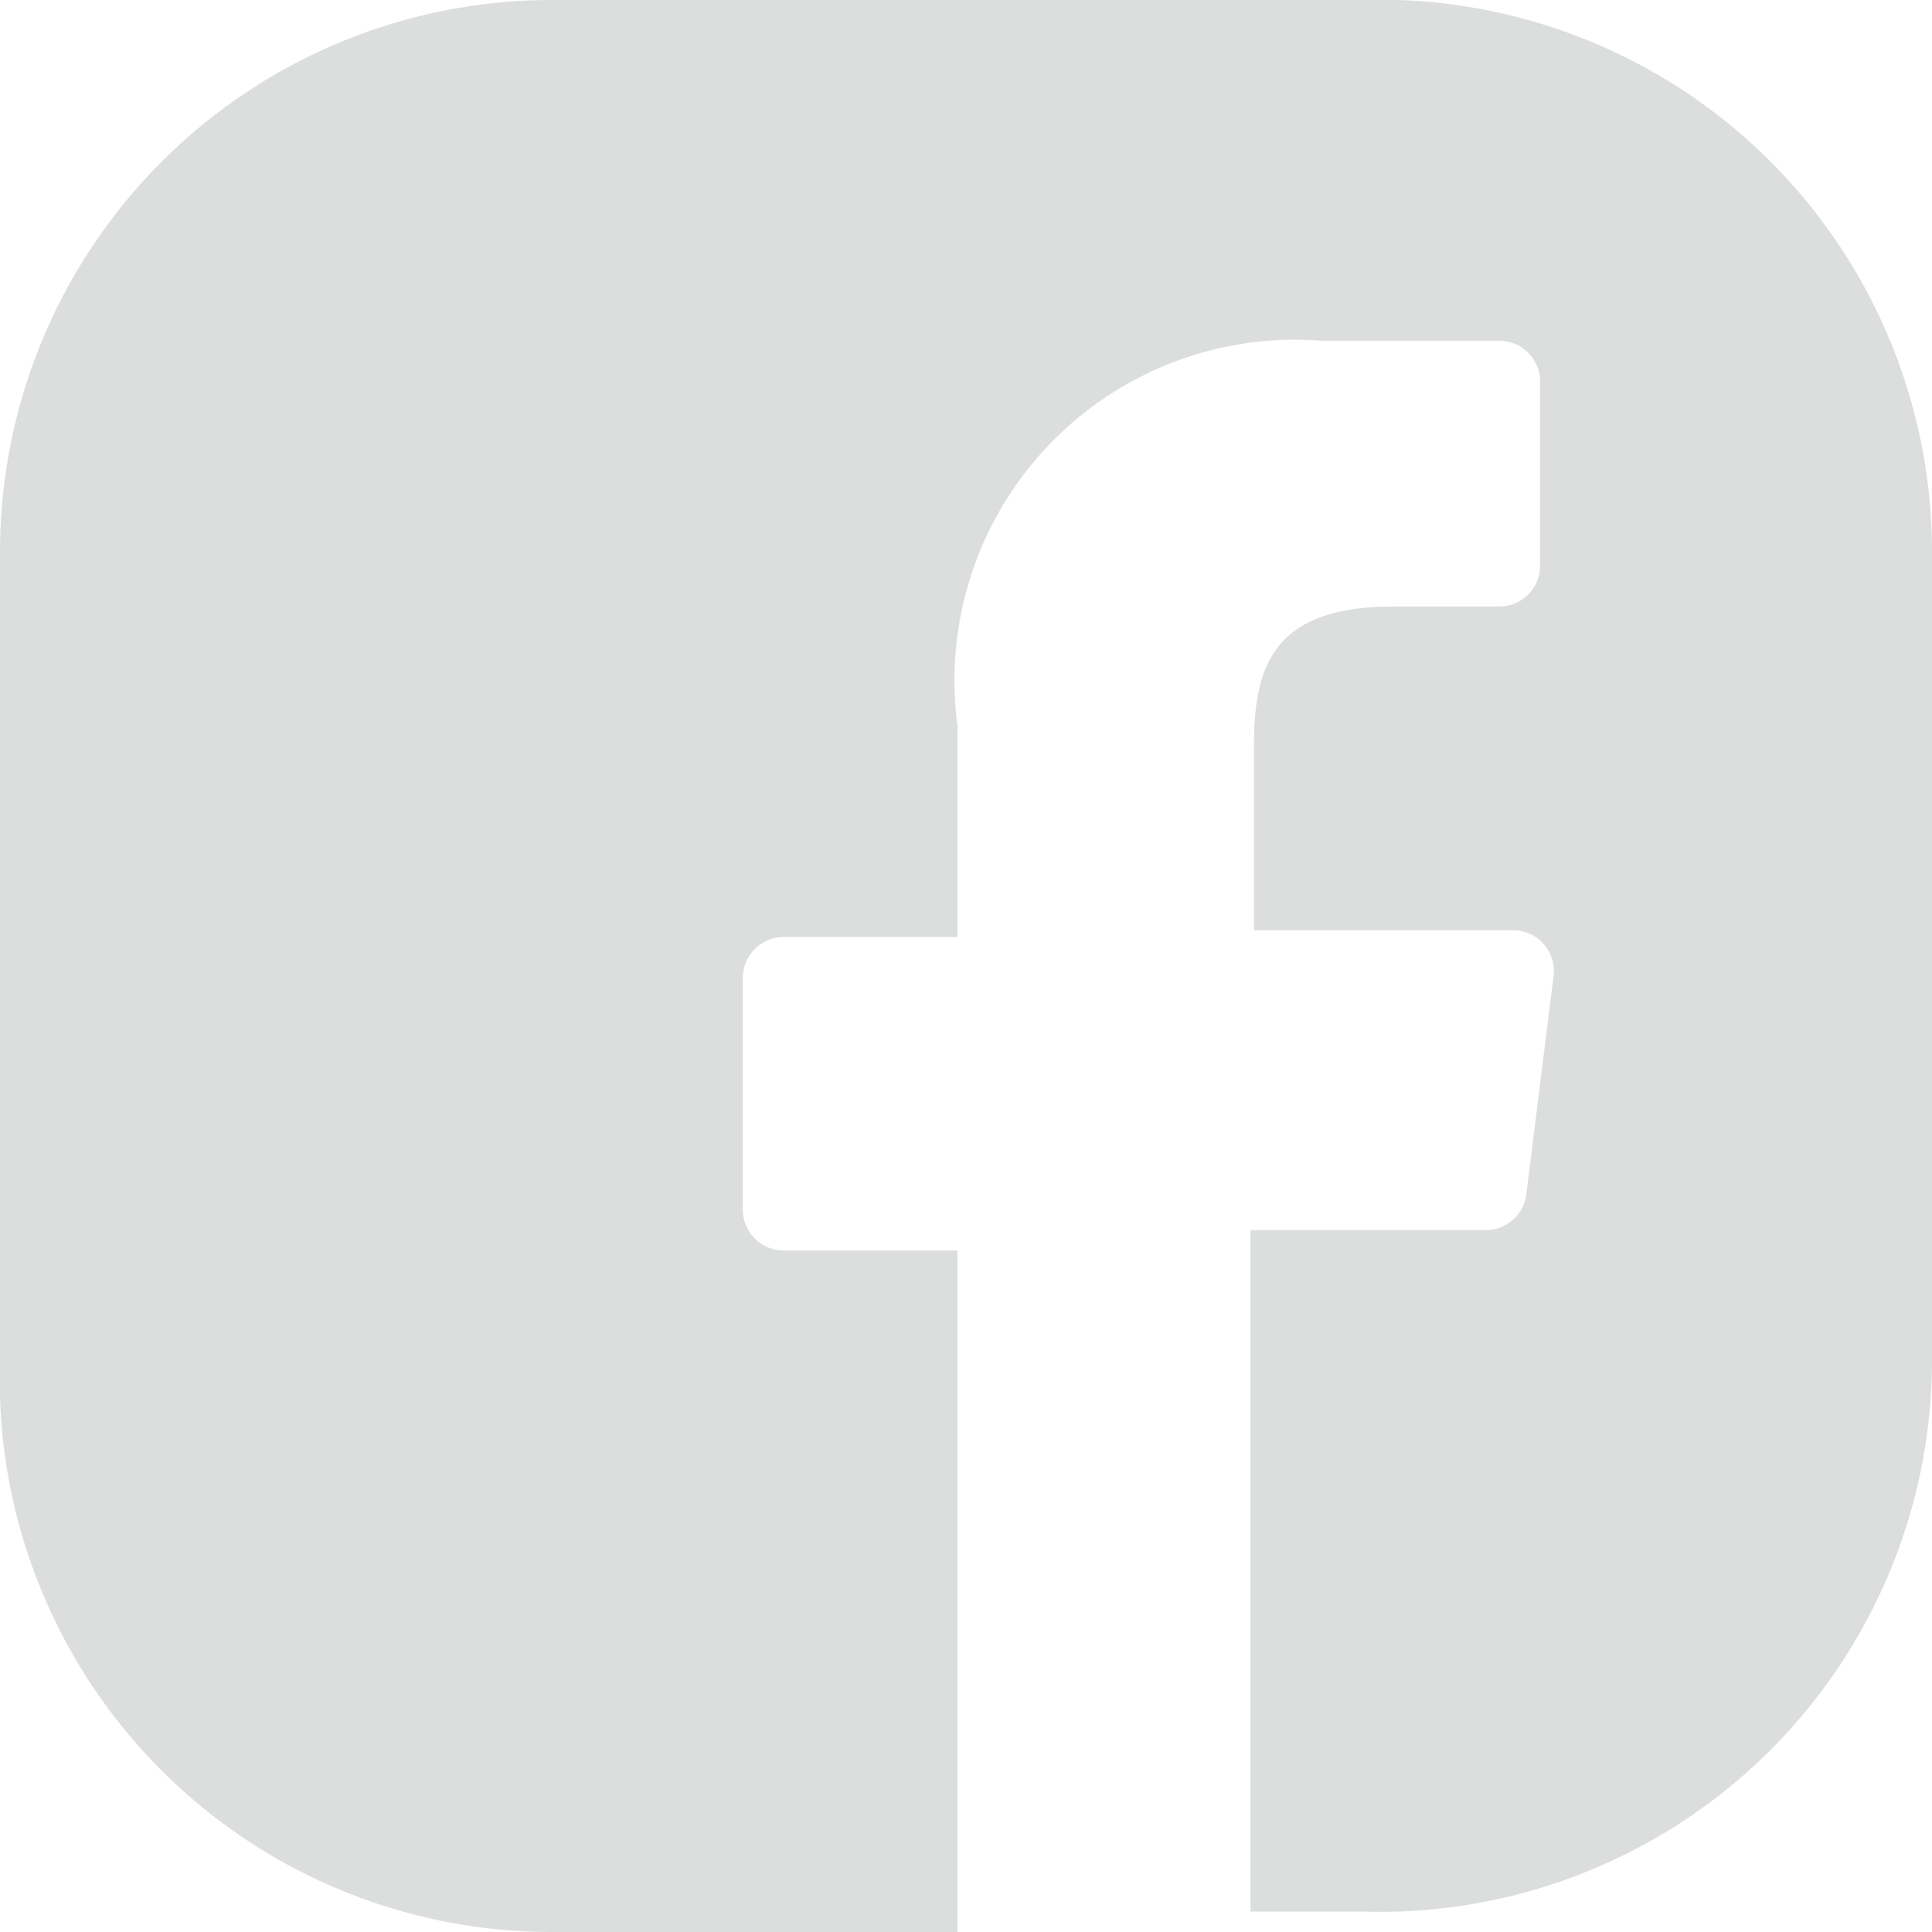 <?xml version="1.0" encoding="UTF-8"?> <svg xmlns="http://www.w3.org/2000/svg" viewBox="0 0 5.67 5.67"><defs><style>.cls-1{fill:#dcdddd;}</style></defs><title>資產 24</title><g id="圖層_2" data-name="圖層 2"><g id="Layer_1" data-name="Layer 1"><path class="cls-1" d="M4,0H1.62A1.62,1.62,0,0,0,0,1.62V4A1.62,1.62,0,0,0,1.62,5.67H2.81v-2H2.3a.12.12,0,0,1-.12-.12V2.87a.12.12,0,0,1,.12-.12h.51V2.13A1,1,0,0,1,3.88,1h.52a.12.12,0,0,1,.12.12v.54a.12.12,0,0,1-.12.12H4.09c-.35,0-.41.17-.41.41v.54h.76a.12.12,0,0,1,.12.13l-.08.64a.12.12,0,0,1-.12.11H3.67v2H4A1.62,1.62,0,0,0,5.67,4V1.62A1.62,1.62,0,0,0,4,0Z"></path></g></g></svg> 